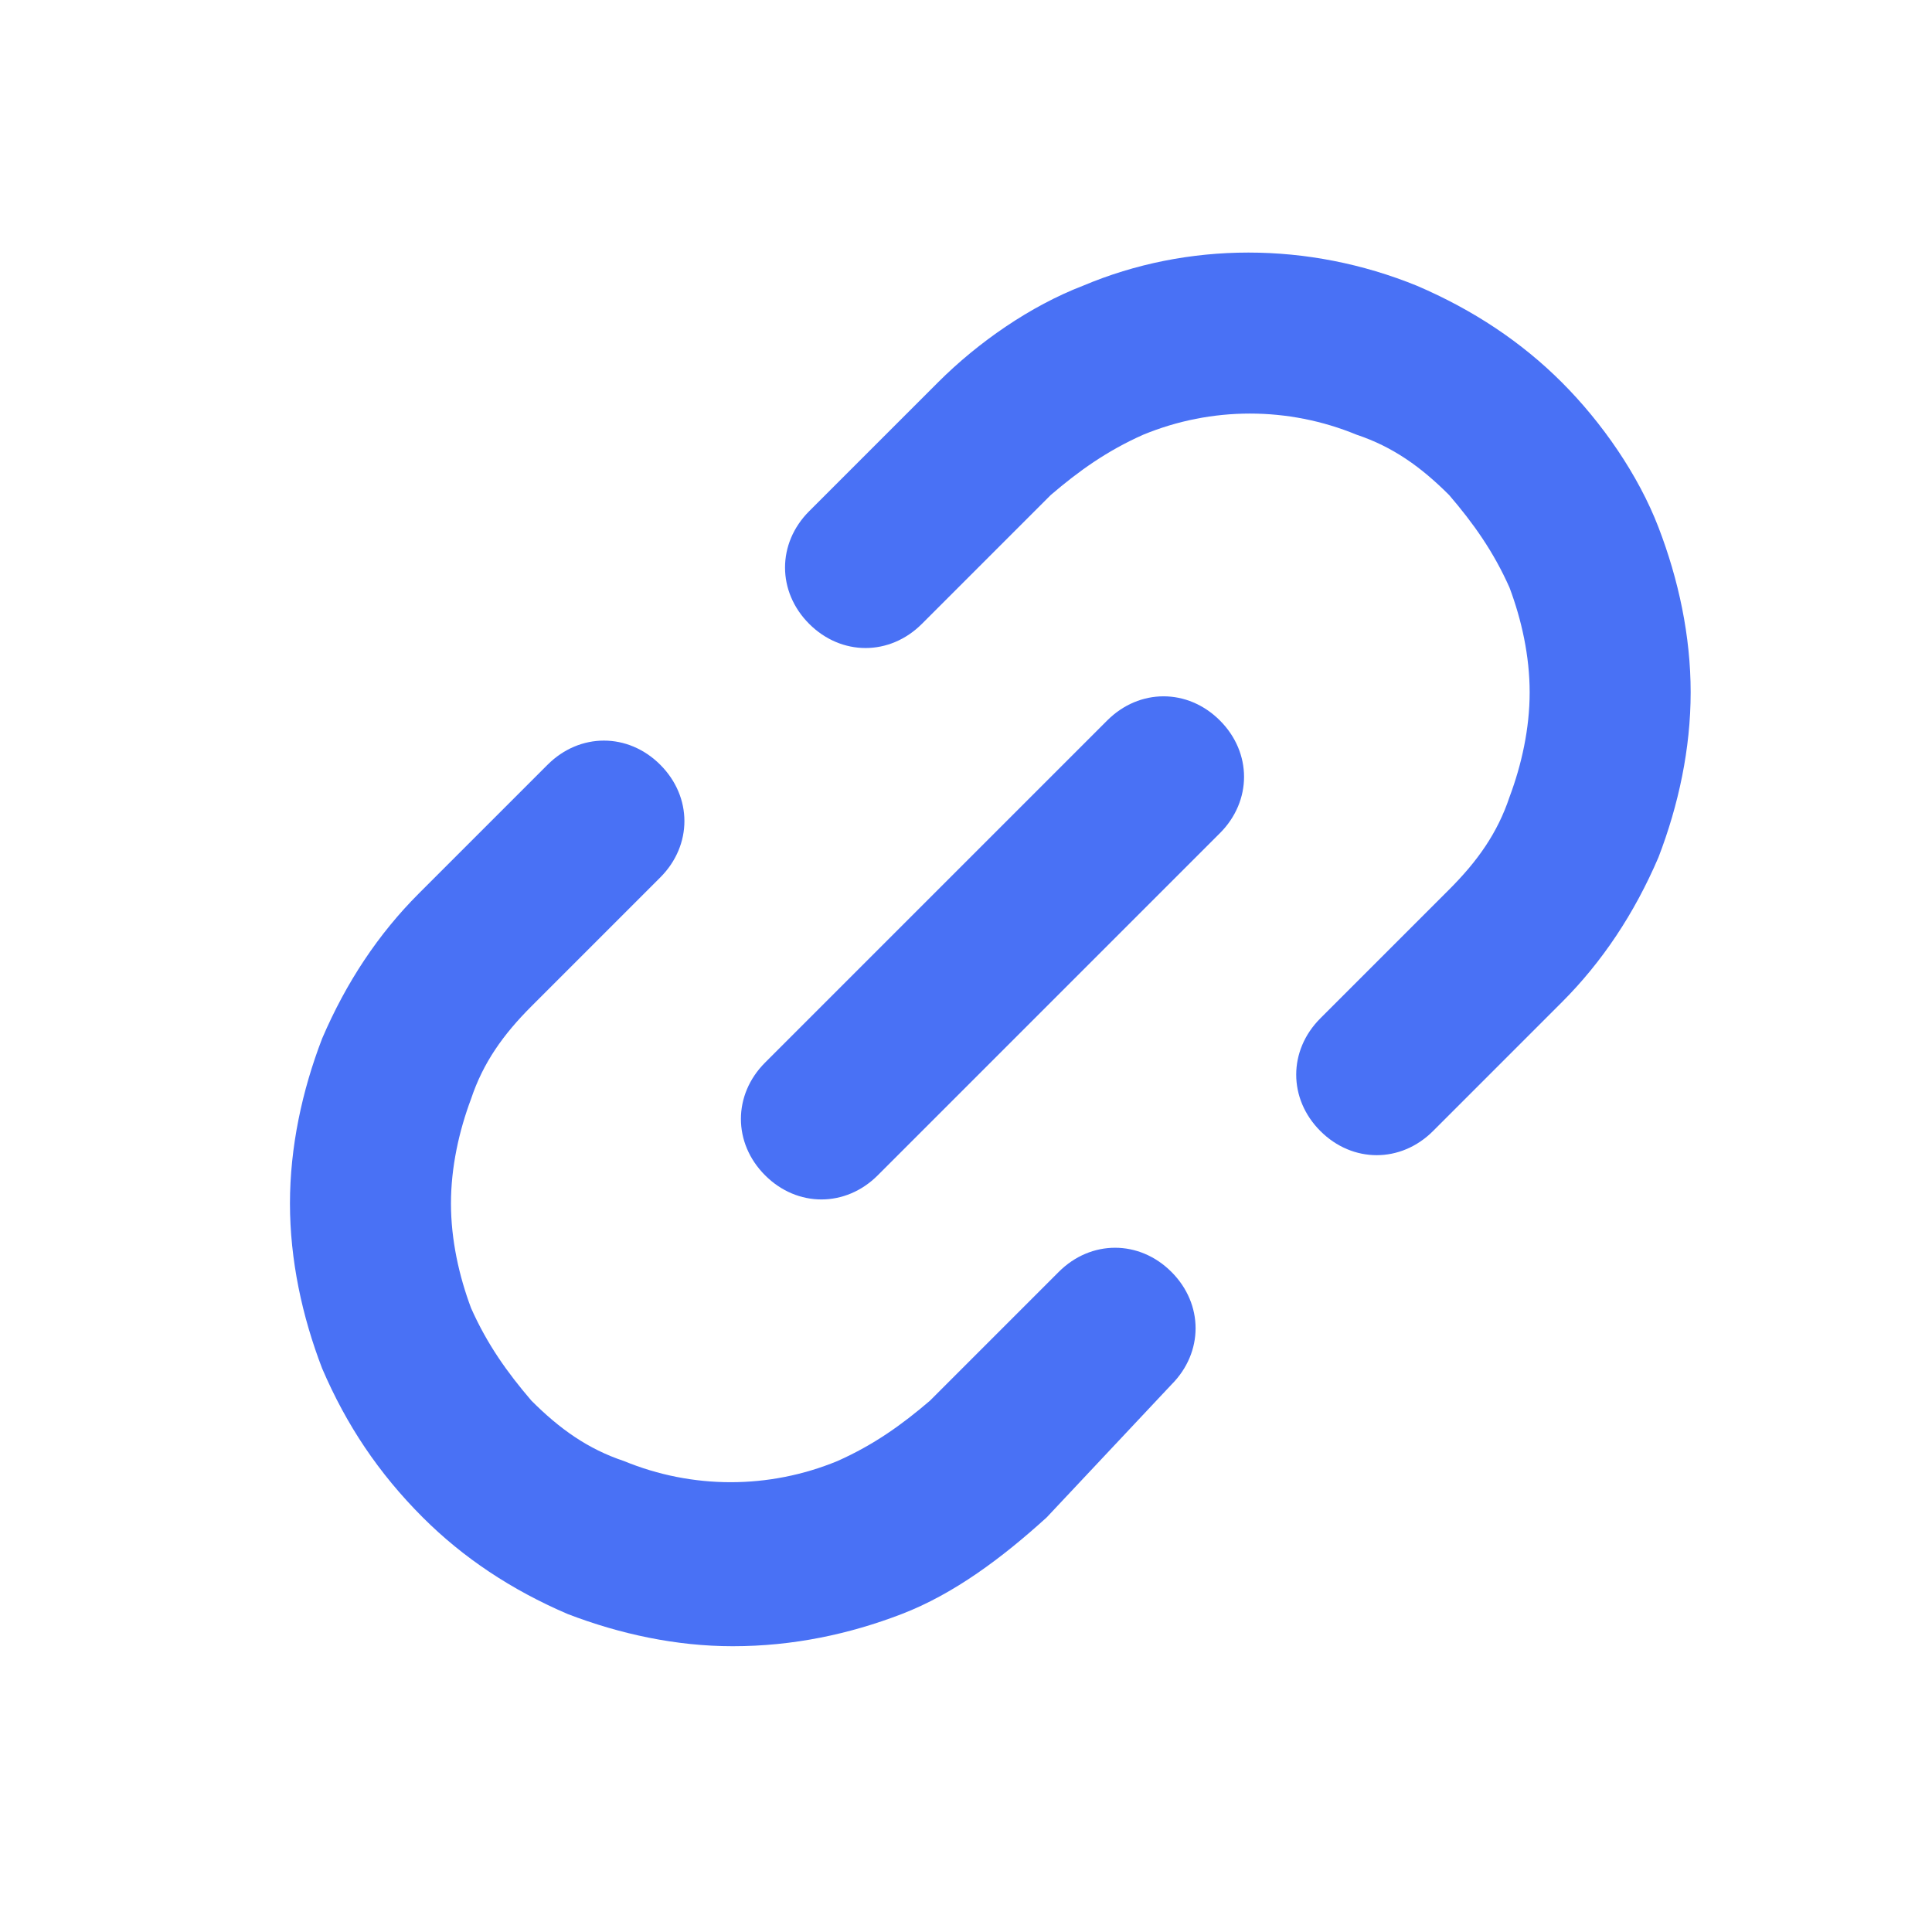 <svg xmlns="http://www.w3.org/2000/svg" width="12" height="12" viewBox="0 0 12 12" fill="none">
    <path
        d="M5.102 7.45C4.977 7.45 4.852 7.4 4.752 7.3C4.552 7.1 4.552 6.8 4.752 6.6L6.877 4.475C7.077 4.275 7.377 4.275 7.577 4.475C7.777 4.675 7.777 4.975 7.577 5.175L5.452 7.3C5.352 7.4 5.227 7.45 5.102 7.45Z"
        fill="#4971f5" fill-opacity="1" />
    <path
        d="M4.551 10.225C4.201 10.225 3.851 10.15 3.526 10.025C3.176 9.875 2.876 9.675 2.626 9.425C2.351 9.15 2.151 8.85 2.001 8.5C1.876 8.175 1.801 7.825 1.801 7.475C1.801 7.125 1.876 6.775 2.001 6.45C2.151 6.1 2.351 5.8 2.601 5.55L3.401 4.75C3.601 4.55 3.901 4.55 4.101 4.75C4.301 4.95 4.301 5.25 4.101 5.45L3.301 6.25C3.126 6.425 3.001 6.6 2.926 6.825C2.851 7.025 2.801 7.25 2.801 7.475C2.801 7.7 2.851 7.925 2.926 8.125C3.026 8.35 3.151 8.525 3.301 8.7C3.476 8.875 3.651 9 3.876 9.075C4.301 9.25 4.776 9.25 5.201 9.075C5.426 8.975 5.601 8.85 5.776 8.7L6.576 7.9C6.776 7.7 7.076 7.7 7.276 7.9C7.476 8.1 7.476 8.4 7.276 8.6L6.501 9.425C6.226 9.675 5.926 9.9 5.601 10.025C5.276 10.15 4.926 10.225 4.551 10.225ZM8.551 7.175C8.426 7.175 8.301 7.125 8.201 7.025C8.001 6.825 8.001 6.525 8.201 6.325L9.001 5.525C9.176 5.35 9.301 5.175 9.376 4.95C9.451 4.75 9.501 4.525 9.501 4.3C9.501 4.075 9.451 3.85 9.376 3.65C9.276 3.425 9.151 3.25 9.001 3.075C8.826 2.9 8.651 2.775 8.426 2.7C8.001 2.525 7.526 2.525 7.101 2.7C6.876 2.8 6.701 2.925 6.526 3.075L5.726 3.875C5.526 4.075 5.226 4.075 5.026 3.875C4.826 3.675 4.826 3.375 5.026 3.175L5.826 2.375C6.076 2.125 6.401 1.9 6.726 1.775C7.376 1.5 8.126 1.5 8.801 1.775C9.151 1.925 9.451 2.125 9.701 2.375C9.951 2.625 10.176 2.95 10.301 3.275C10.426 3.6 10.501 3.95 10.501 4.3C10.501 4.65 10.426 5 10.301 5.325C10.151 5.675 9.951 5.975 9.701 6.225L8.901 7.025C8.801 7.125 8.676 7.175 8.551 7.175Z"
        fill="#4971f5" fill-opacity="1" />
</svg>
